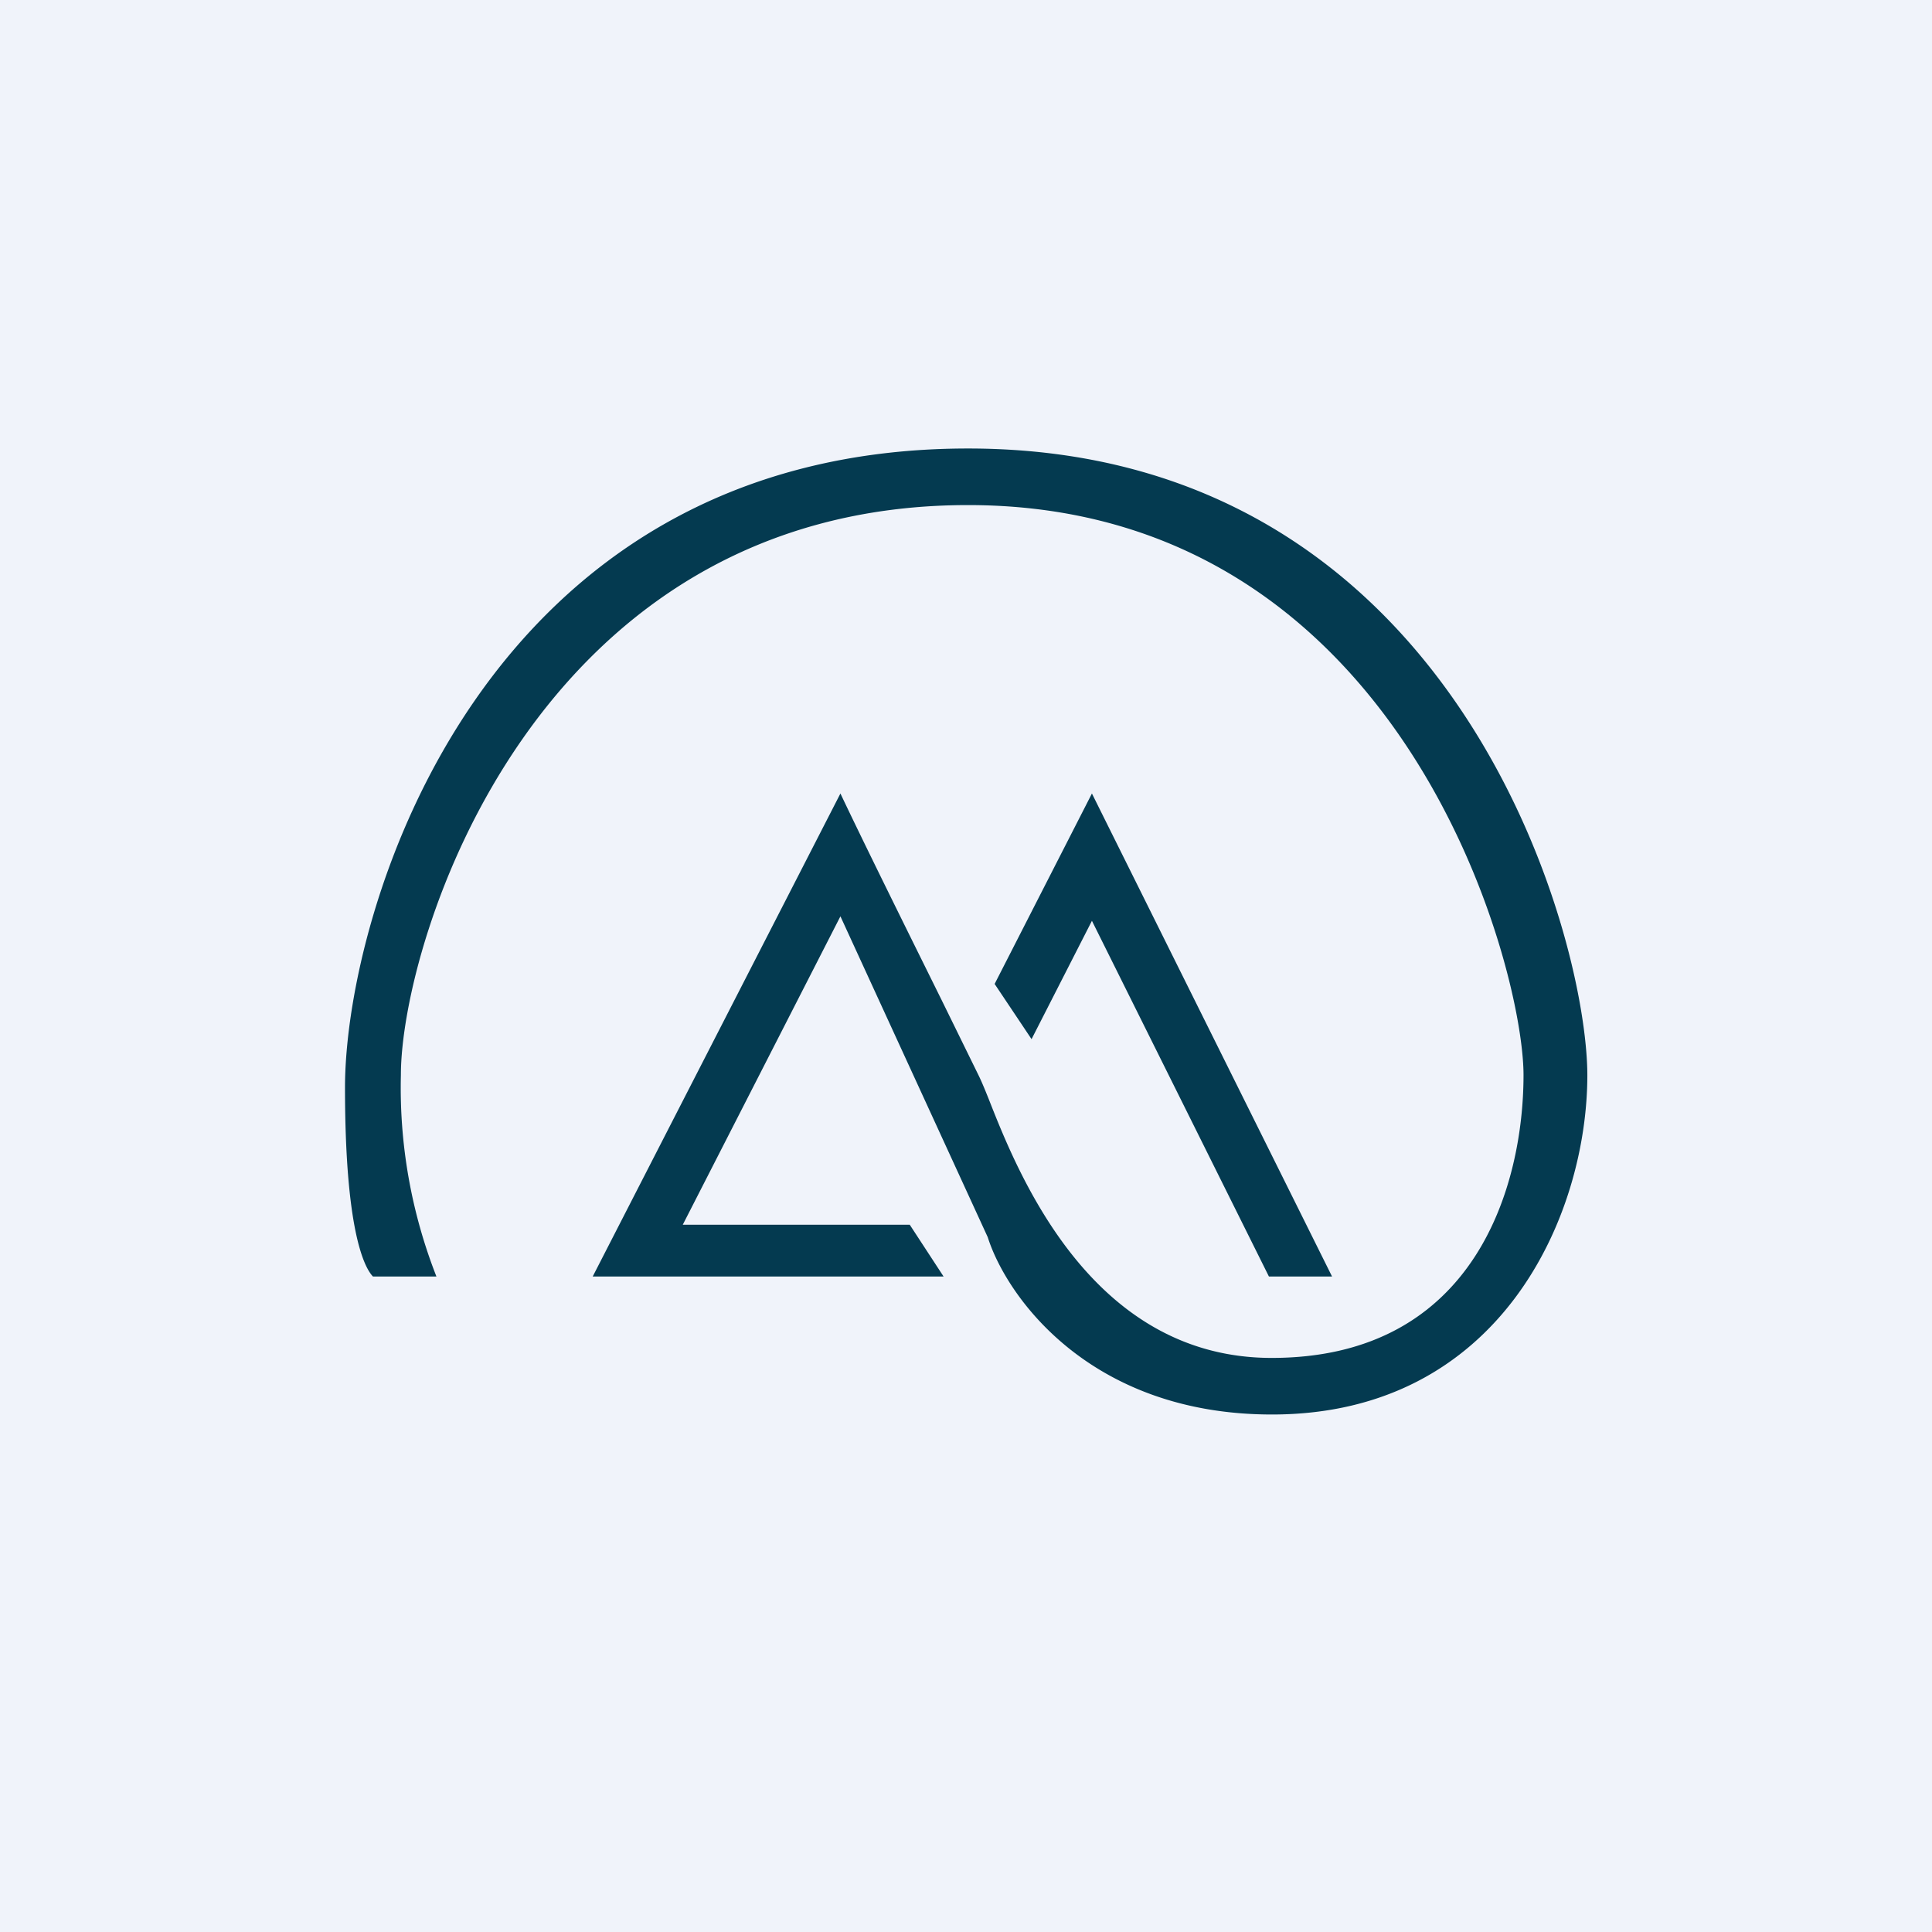 <svg width="56" height="56" viewBox="0 0 56 56" xmlns="http://www.w3.org/2000/svg"><path fill="#F0F3FA" d="M0 0h56v56H0z"/><path d="M10.81 37h1.84a14.98 14.98 0 0 1-1.03-5.84c0-3.85 3.85-16.52 16.44-16.52 12.6 0 16.1 13.38 16.1 16.52 0 3.15-1.36 8.2-7.3 8.2-5.22 0-7.34-5.31-8.2-7.5-.12-.3-.22-.54-.3-.7L27.3 29c-.93-1.88-2.2-4.44-2.94-6l-7.18 14h10.17l-.98-1.5h-6.58l4.57-8.94 4.27 9.3c.54 1.71 2.95 5.14 8.24 5.14 6.62 0 9.14-5.76 9.14-9.84C46 27.1 42.2 13 28.06 13 13.93 13 10 26.42 10 31.52c0 4.07.54 5.2.81 5.48Zm18.02-8.48 1.07 1.6 1.75-3.43L36.78 37h1.83l-6.96-14-2.82 5.52Z" fill="#043A50"/></svg>